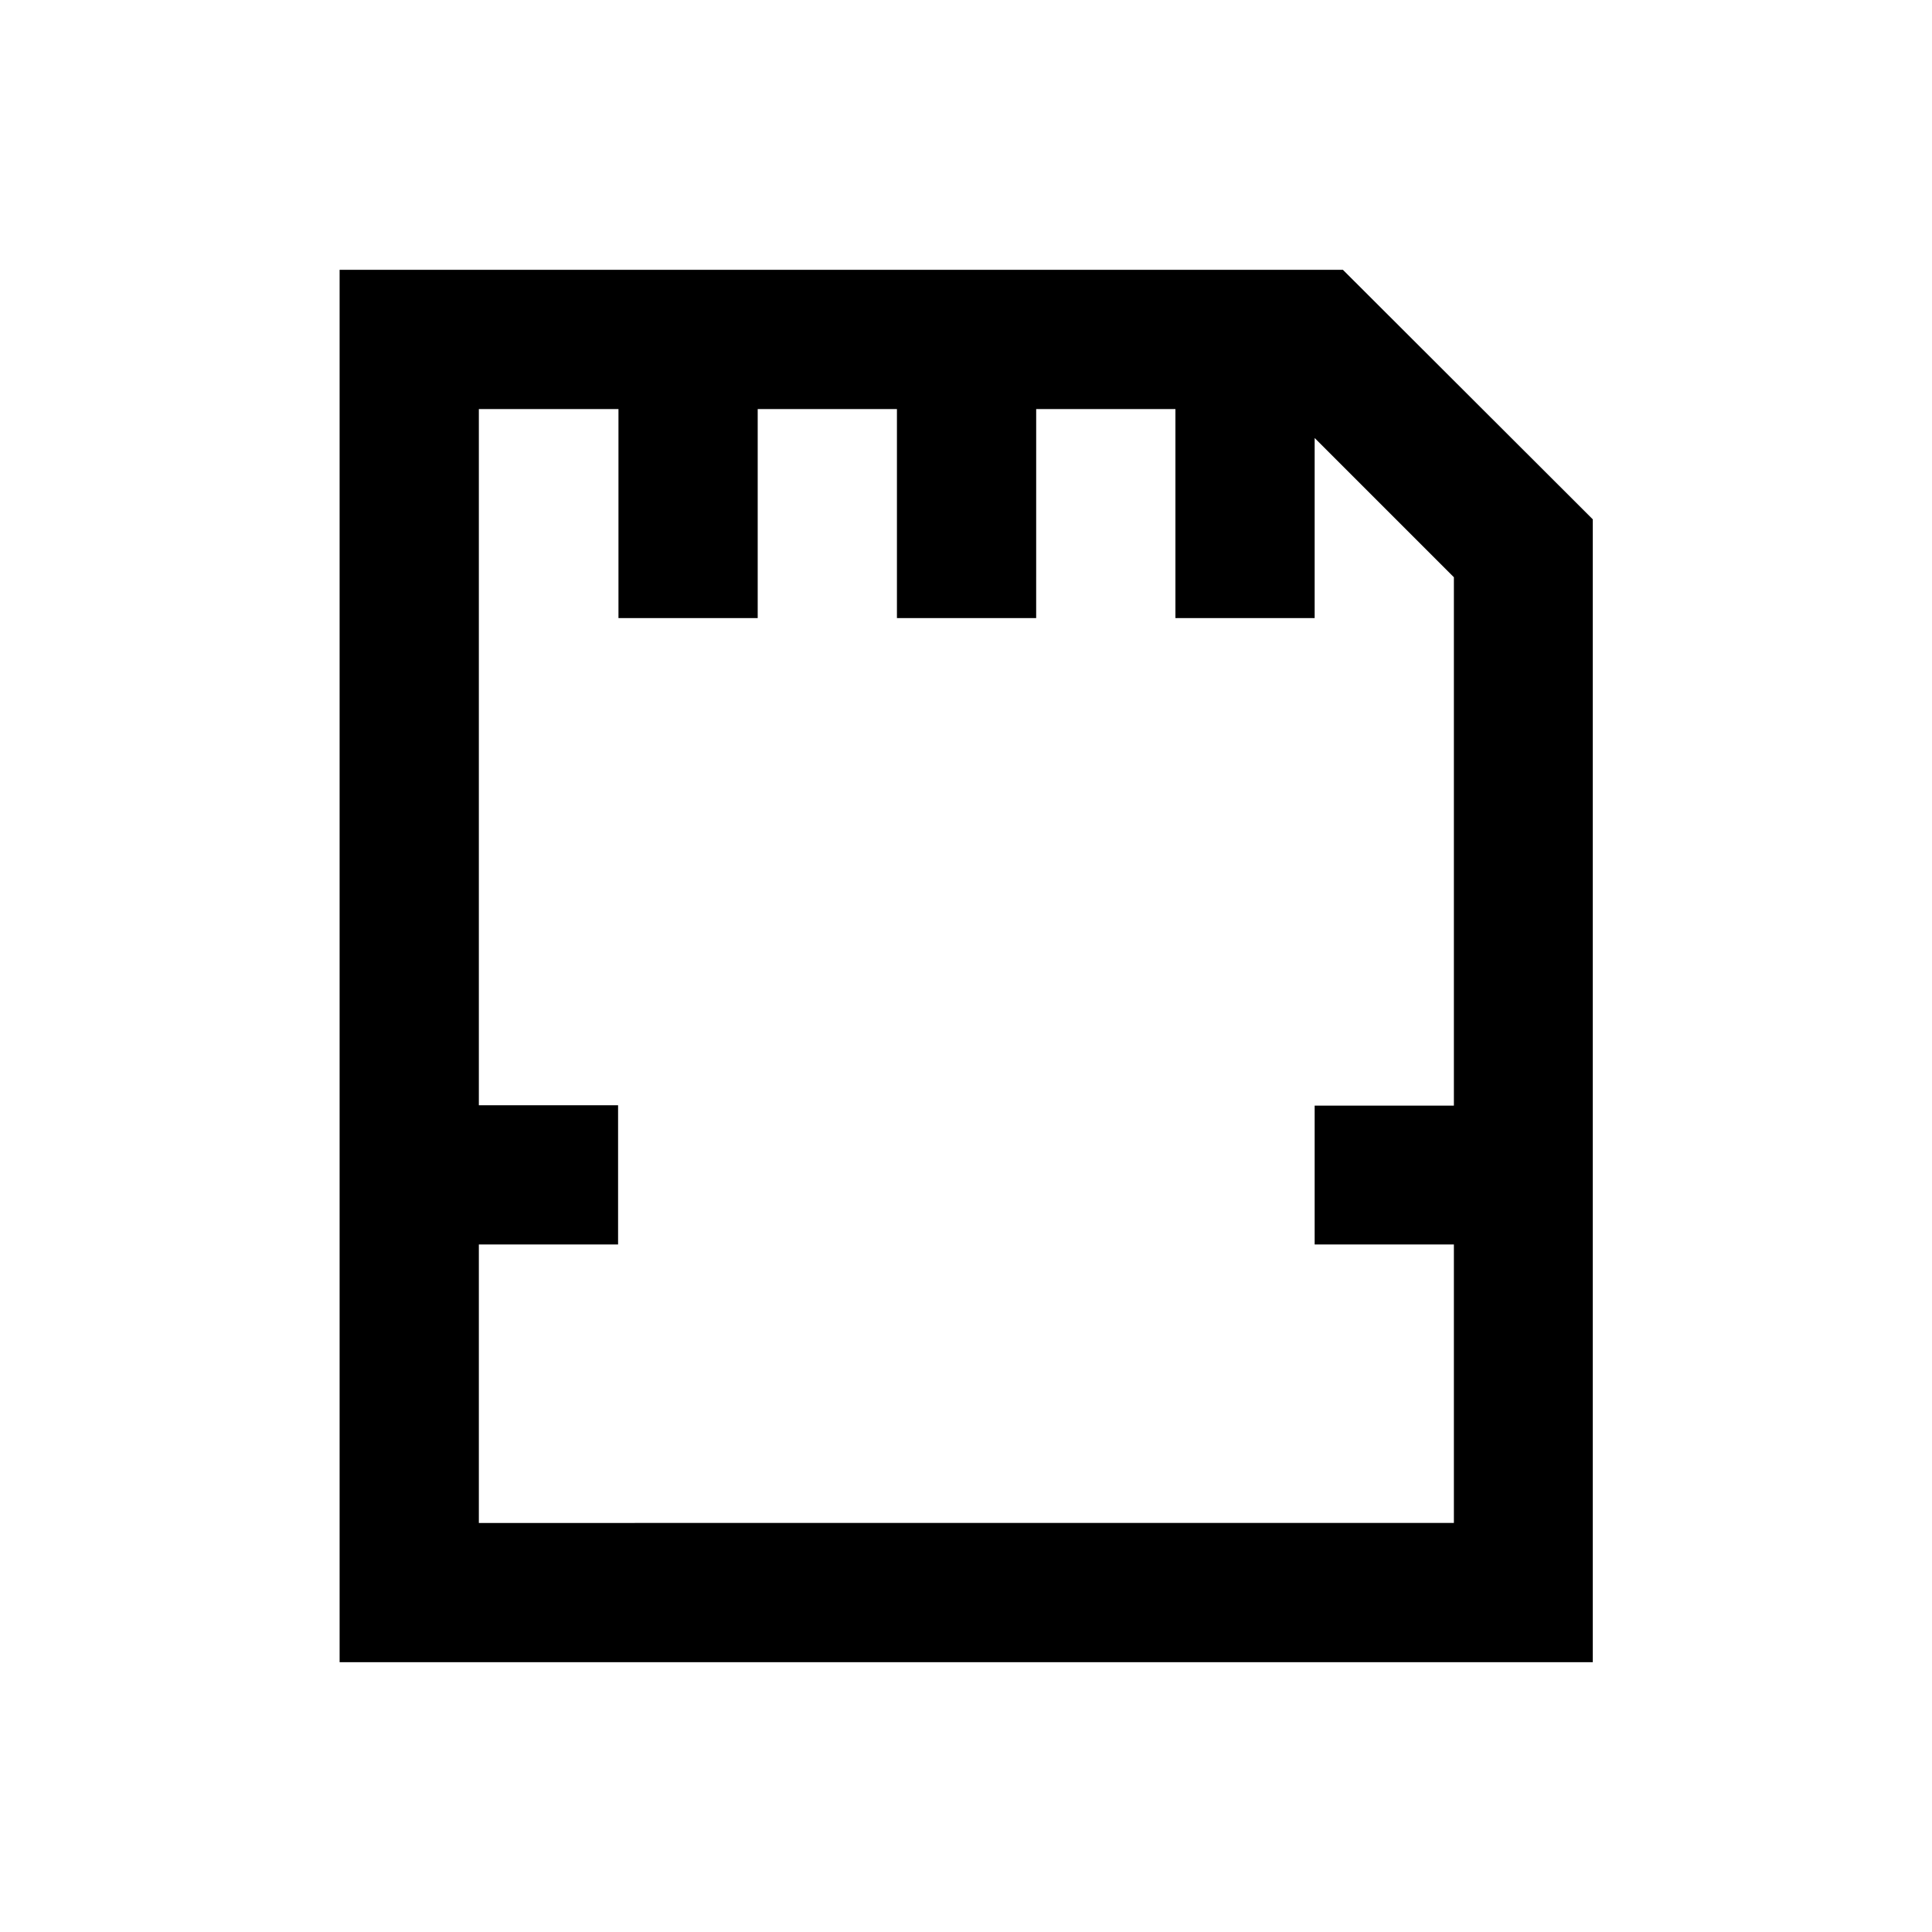 <?xml version="1.0" encoding="UTF-8"?>
<!-- Uploaded to: ICON Repo, www.svgrepo.com, Generator: ICON Repo Mixer Tools -->
<svg fill="#000000" width="800px" height="800px" version="1.1" viewBox="144 144 512 512" xmlns="http://www.w3.org/2000/svg">
 <path d="m499.88 215.5h-265.88v369h332.1v-302.88zm-228.98 332.1v-73.801h36.898v-36.898h-36.898v-184.5h37v55.398h36.898v-55.398h36.898v55.398h36.898l0.004-55.398h36.898v55.398h36.898v-47.723l36.898 36.898v140.02h-36.898v36.801h36.898v73.801z"/>
</svg>